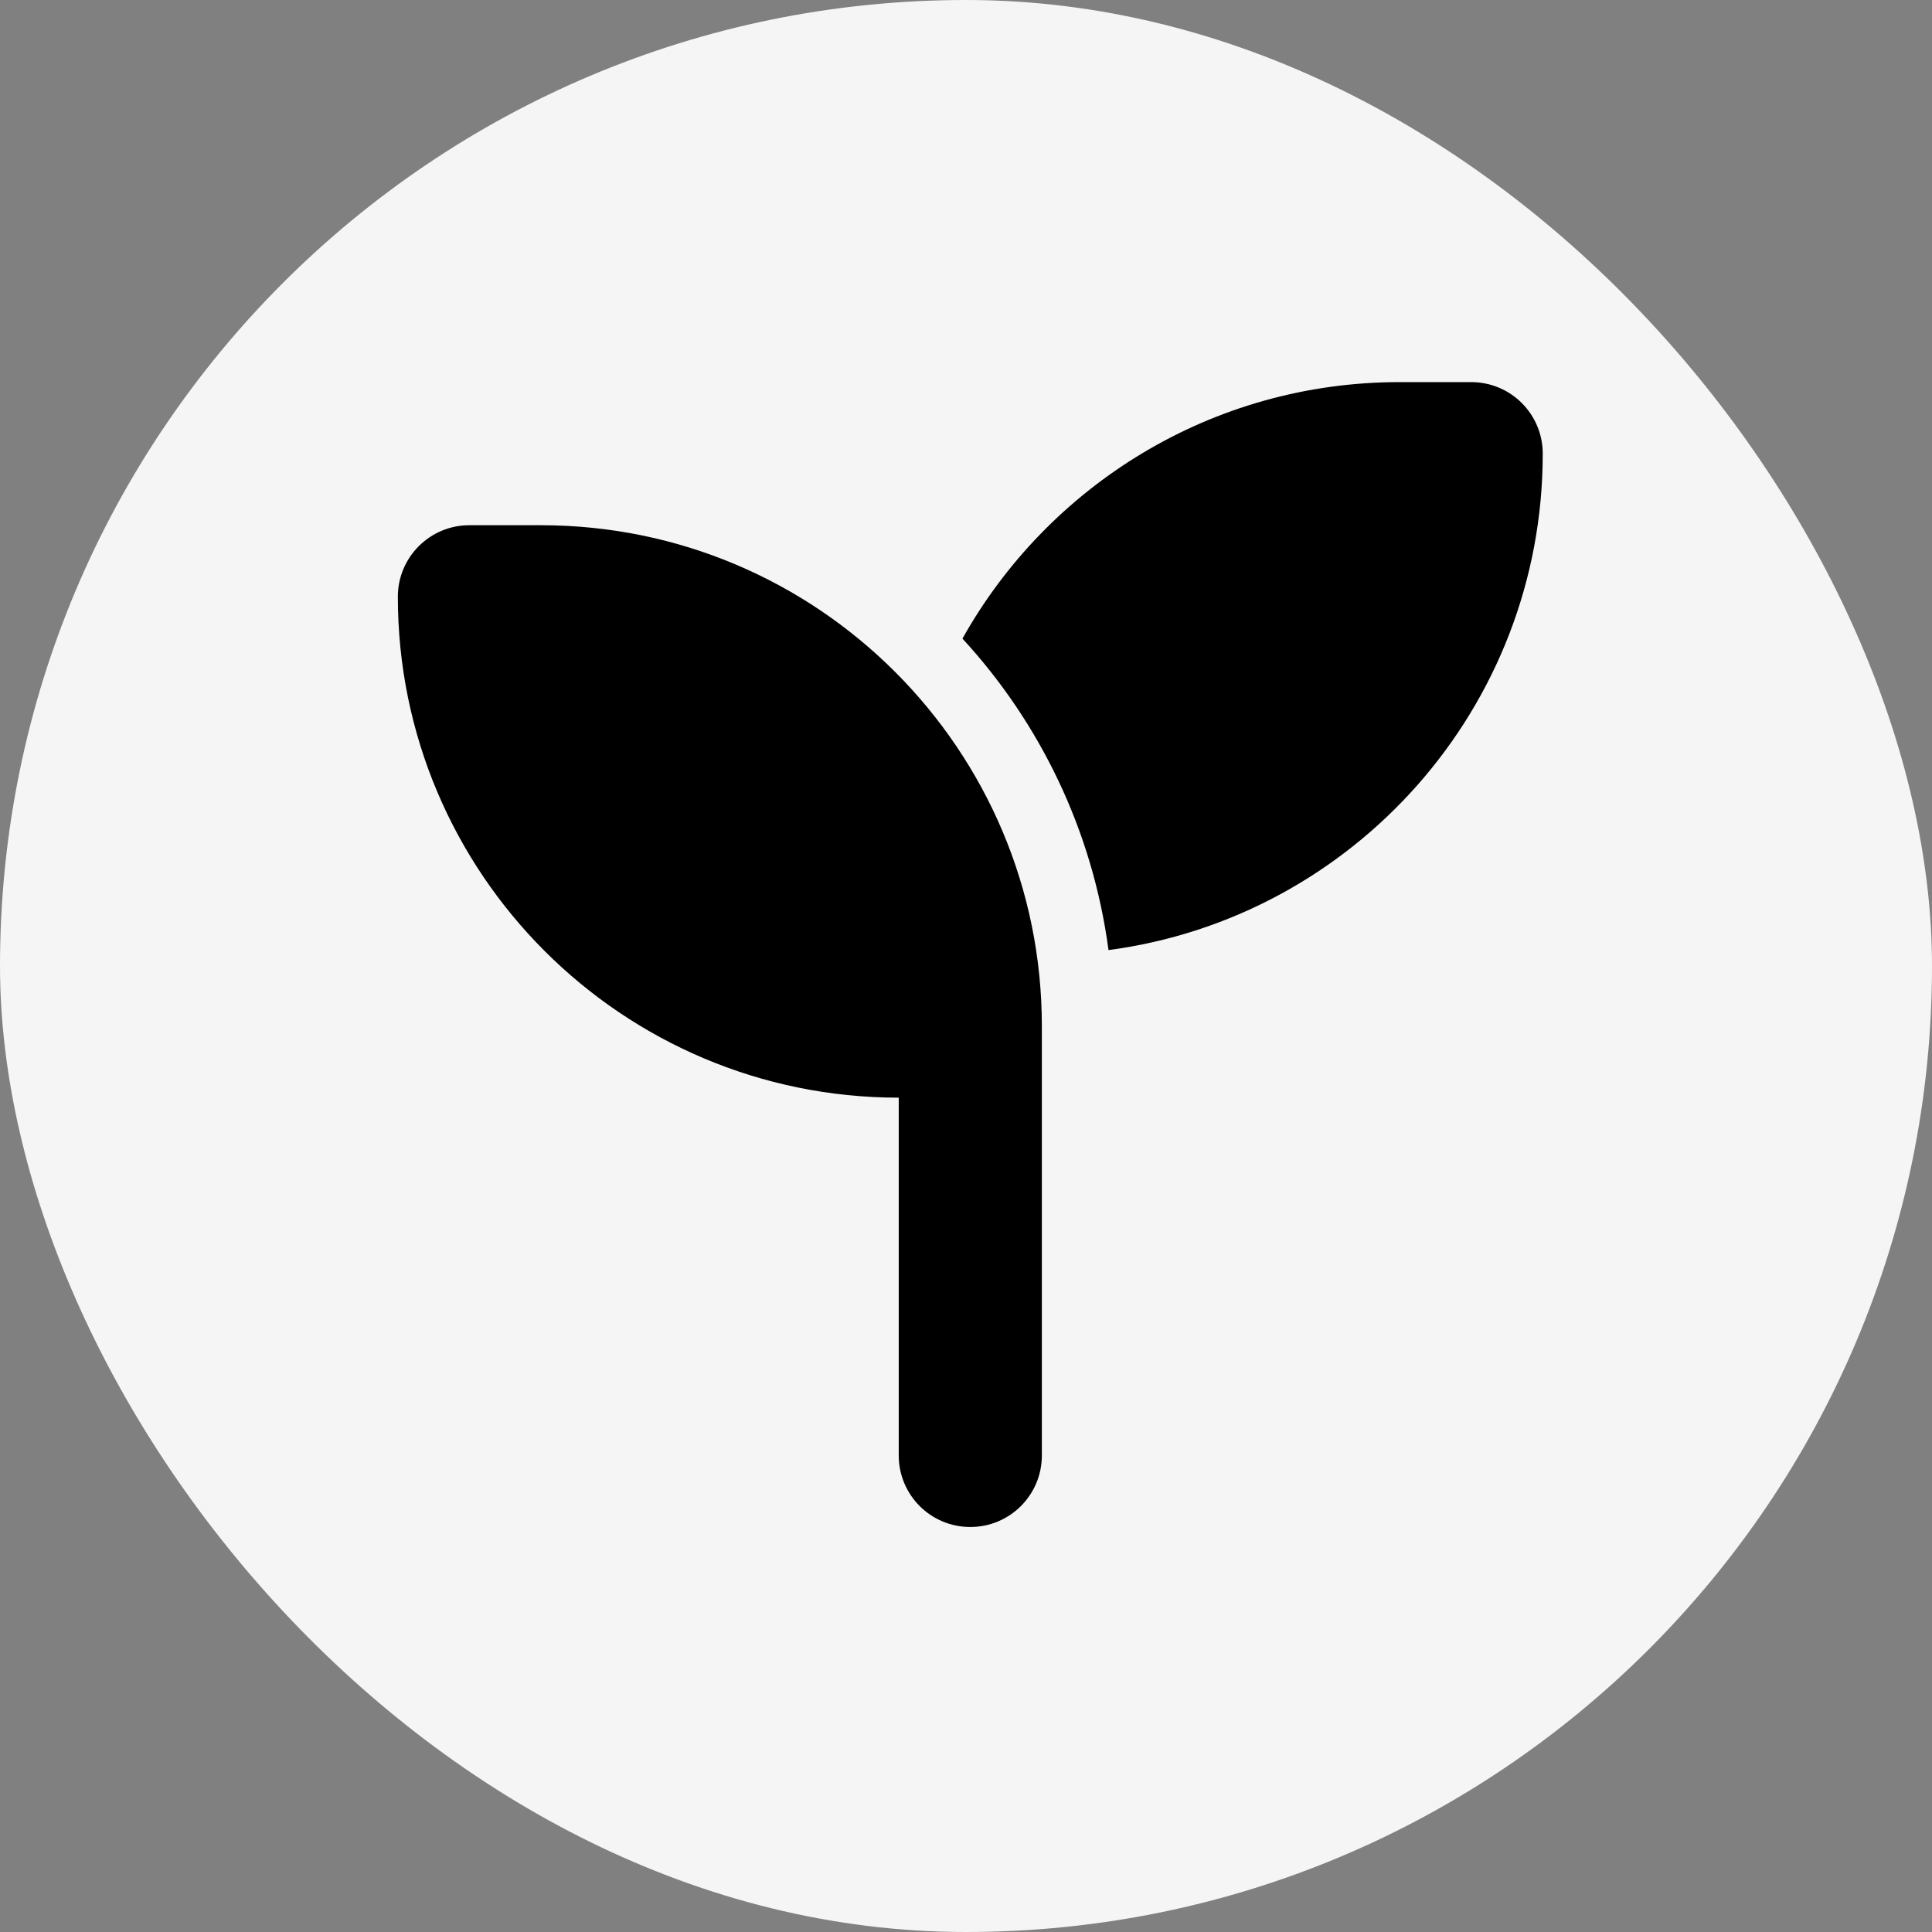 <svg width="54" height="54" viewBox="0 0 54 54" fill="none" xmlns="http://www.w3.org/2000/svg">
<rect x="0" y="0" width="54" height="54" fill="#808080" stroke="none"/>
<rect width="54" height="54" rx="27" fill="#F5F5F5"/>
<path d="M43.12 12.68C43.12 19.78 37.833 25.649 30.983 26.555C30.539 23.218 29.07 20.205 26.901 17.849C29.295 13.574 33.87 10.68 39.12 10.68H41.12C42.226 10.68 43.12 11.574 43.12 12.68ZM11.12 16.68C11.12 15.574 12.014 14.68 13.12 14.68H15.12C22.851 14.68 29.12 20.949 29.12 28.68V30.68V40.68C29.12 41.786 28.226 42.68 27.12 42.68C26.014 42.68 25.12 41.786 25.12 40.68V30.68C17.389 30.68 11.12 24.411 11.12 16.68Z" fill="black"/>
</svg>
